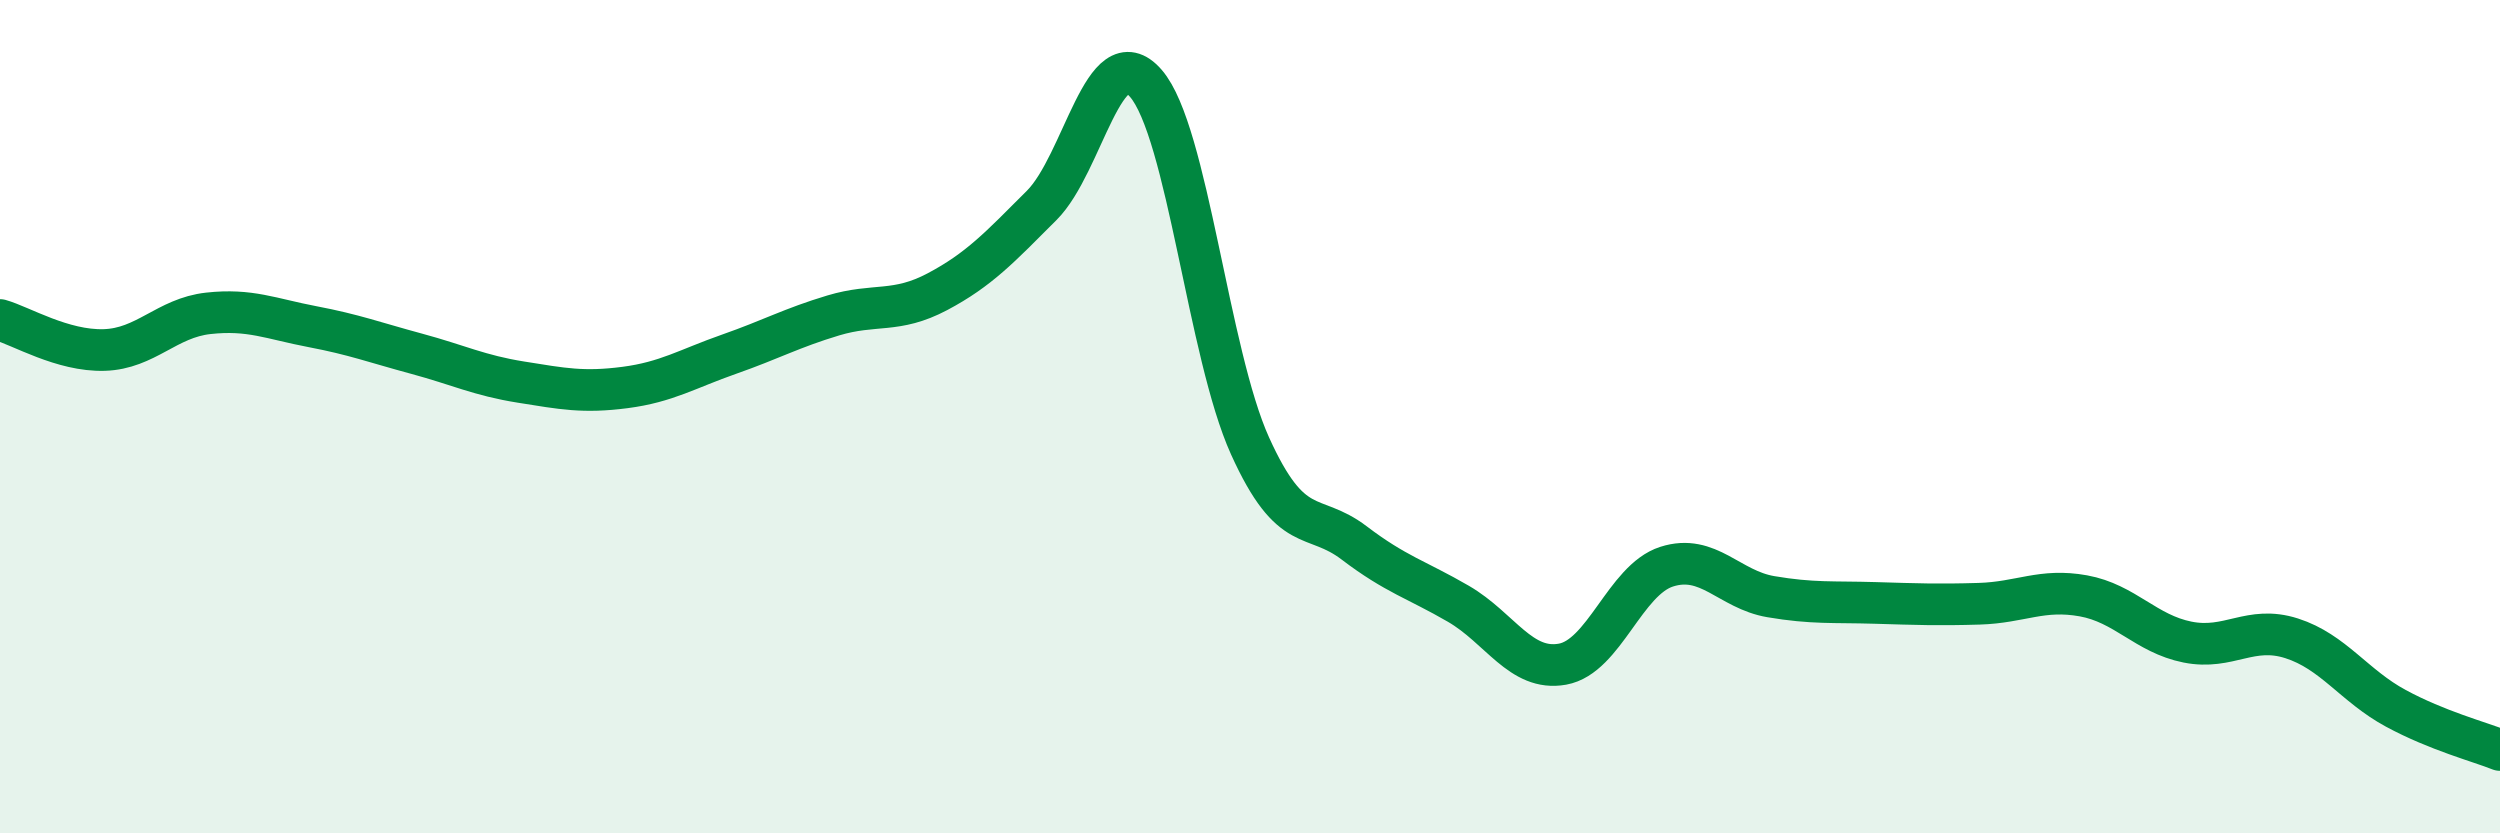 
    <svg width="60" height="20" viewBox="0 0 60 20" xmlns="http://www.w3.org/2000/svg">
      <path
        d="M 0,7.68 C 0.5,7.82 1.5,8.43 2.5,8.4 C 3.5,8.37 4,7.63 5,7.52 C 6,7.41 6.5,7.65 7.5,7.84 C 8.5,8.03 9,8.22 10,8.49 C 11,8.76 11.5,9.01 12.5,9.17 C 13.5,9.33 14,9.43 15,9.3 C 16,9.17 16.5,8.85 17.5,8.5 C 18.5,8.15 19,7.87 20,7.57 C 21,7.27 21.5,7.53 22.5,7 C 23.5,6.47 24,5.93 25,4.93 C 26,3.93 26.5,0.85 27.5,2 C 28.5,3.15 29,8.49 30,10.7 C 31,12.91 31.5,12.27 32.5,13.03 C 33.5,13.79 34,13.91 35,14.49 C 36,15.07 36.5,16.12 37.5,15.94 C 38.5,15.76 39,13.92 40,13.6 C 41,13.28 41.5,14.15 42.5,14.32 C 43.5,14.49 44,14.44 45,14.47 C 46,14.5 46.5,14.52 47.5,14.49 C 48.5,14.46 49,14.12 50,14.3 C 51,14.48 51.5,15.21 52.5,15.41 C 53.5,15.61 54,15 55,15.32 C 56,15.64 56.5,16.46 57.5,17 C 58.5,17.54 59.5,17.8 60,18L60 20L0 20Z"
        fill="#008740"
        opacity="0.1"
        stroke-linecap="round"
        stroke-linejoin="round"
      />
      <path
        d="M 0,7.68 C 0.5,7.82 1.5,8.43 2.5,8.4 C 3.5,8.37 4,7.63 5,7.52 C 6,7.41 6.5,7.65 7.5,7.84 C 8.5,8.03 9,8.22 10,8.49 C 11,8.76 11.5,9.01 12.5,9.17 C 13.5,9.33 14,9.43 15,9.3 C 16,9.17 16.5,8.85 17.5,8.5 C 18.5,8.15 19,7.87 20,7.57 C 21,7.27 21.5,7.53 22.5,7 C 23.5,6.47 24,5.93 25,4.93 C 26,3.93 26.5,0.85 27.5,2 C 28.5,3.15 29,8.49 30,10.7 C 31,12.91 31.5,12.27 32.5,13.03 C 33.5,13.79 34,13.91 35,14.49 C 36,15.07 36.5,16.12 37.5,15.94 C 38.5,15.76 39,13.92 40,13.6 C 41,13.28 41.5,14.15 42.5,14.32 C 43.5,14.49 44,14.44 45,14.47 C 46,14.5 46.5,14.52 47.5,14.49 C 48.5,14.46 49,14.12 50,14.3 C 51,14.48 51.5,15.21 52.5,15.41 C 53.5,15.61 54,15 55,15.32 C 56,15.64 56.5,16.46 57.5,17 C 58.5,17.54 59.5,17.8 60,18"
        stroke="#008740"
        stroke-width="1"
        fill="none"
        stroke-linecap="round"
        stroke-linejoin="round"
      />
    </svg>
  